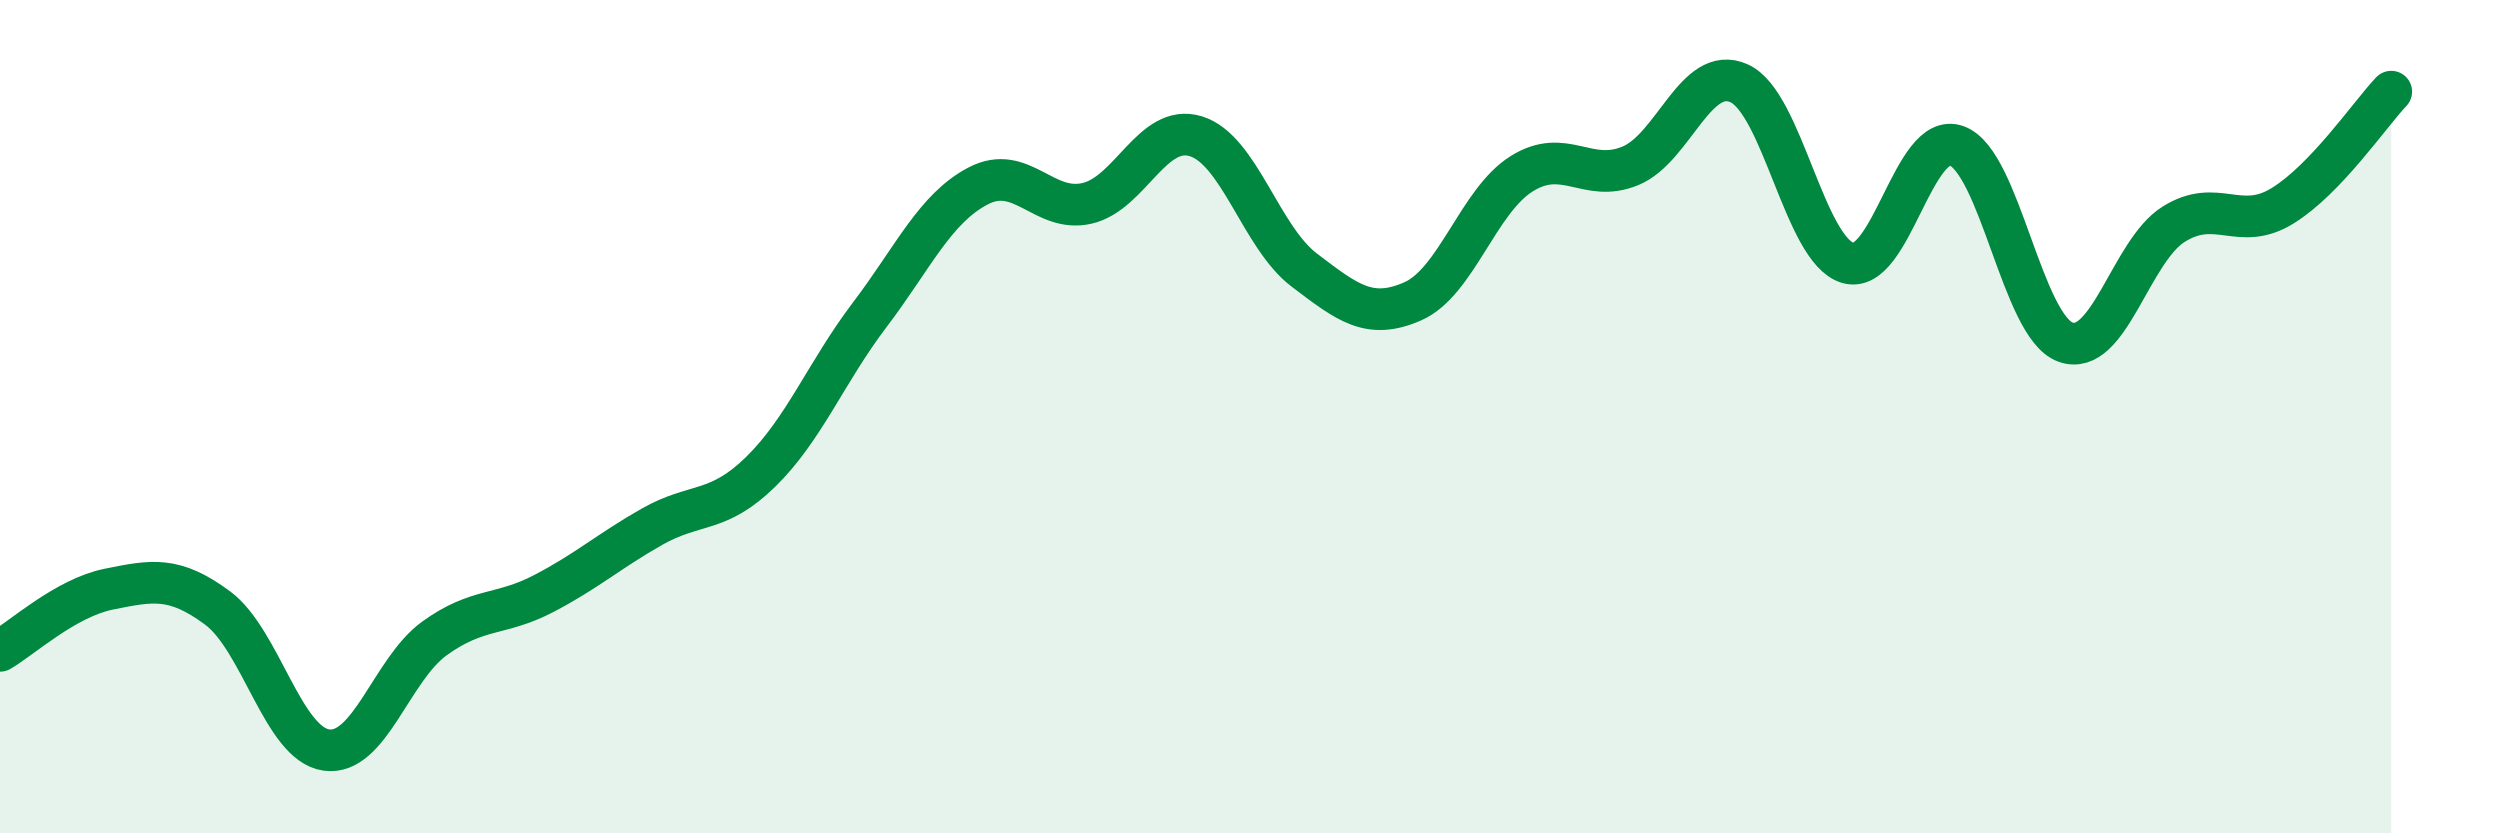 
    <svg width="60" height="20" viewBox="0 0 60 20" xmlns="http://www.w3.org/2000/svg">
      <path
        d="M 0,15.62 C 0.52,15.32 1.57,14.35 2.61,14.14 C 3.65,13.93 4.18,13.82 5.22,14.59 C 6.26,15.36 6.79,17.85 7.83,18 C 8.87,18.15 9.39,16.07 10.43,15.32 C 11.47,14.57 12,14.79 13.04,14.25 C 14.08,13.71 14.61,13.23 15.65,12.64 C 16.69,12.05 17.22,12.34 18.26,11.32 C 19.3,10.3 19.83,8.93 20.87,7.56 C 21.91,6.19 22.44,5 23.48,4.46 C 24.52,3.92 25.05,5.12 26.09,4.88 C 27.13,4.64 27.66,2.95 28.7,3.27 C 29.74,3.59 30.26,5.69 31.3,6.48 C 32.34,7.27 32.87,7.69 33.91,7.23 C 34.95,6.77 35.48,4.82 36.52,4.17 C 37.56,3.52 38.09,4.41 39.13,3.98 C 40.17,3.55 40.7,1.53 41.74,2 C 42.78,2.47 43.31,6.01 44.35,6.31 C 45.39,6.61 45.92,3.12 46.96,3.5 C 48,3.88 48.53,7.83 49.57,8.21 C 50.61,8.59 51.13,6.03 52.17,5.38 C 53.21,4.73 53.74,5.58 54.78,4.94 C 55.82,4.3 56.87,2.75 57.39,2.2L57.39 20L0 20Z"
        fill="#008740"
        opacity="0.1"
        stroke-linecap="round"
        stroke-linejoin="round"
      />
      <path
        d="M 0,15.62 C 0.52,15.32 1.57,14.35 2.61,14.14 C 3.65,13.93 4.18,13.82 5.22,14.59 C 6.26,15.36 6.79,17.85 7.83,18 C 8.87,18.15 9.39,16.07 10.43,15.32 C 11.47,14.57 12,14.79 13.04,14.25 C 14.08,13.71 14.61,13.23 15.65,12.64 C 16.69,12.05 17.22,12.34 18.26,11.32 C 19.3,10.3 19.83,8.93 20.87,7.56 C 21.91,6.19 22.44,5 23.48,4.46 C 24.52,3.92 25.05,5.12 26.09,4.88 C 27.13,4.64 27.66,2.95 28.7,3.27 C 29.74,3.59 30.26,5.69 31.3,6.48 C 32.34,7.27 32.87,7.69 33.91,7.23 C 34.95,6.77 35.48,4.82 36.52,4.17 C 37.56,3.52 38.09,4.41 39.13,3.98 C 40.17,3.55 40.7,1.53 41.74,2 C 42.78,2.47 43.31,6.01 44.35,6.31 C 45.39,6.61 45.92,3.12 46.96,3.5 C 48,3.88 48.53,7.83 49.57,8.21 C 50.61,8.59 51.13,6.03 52.17,5.38 C 53.21,4.73 53.74,5.58 54.78,4.94 C 55.82,4.3 56.87,2.75 57.39,2.2"
        stroke="#008740"
        stroke-width="1"
        fill="none"
        stroke-linecap="round"
        stroke-linejoin="round"
      />
    </svg>
  